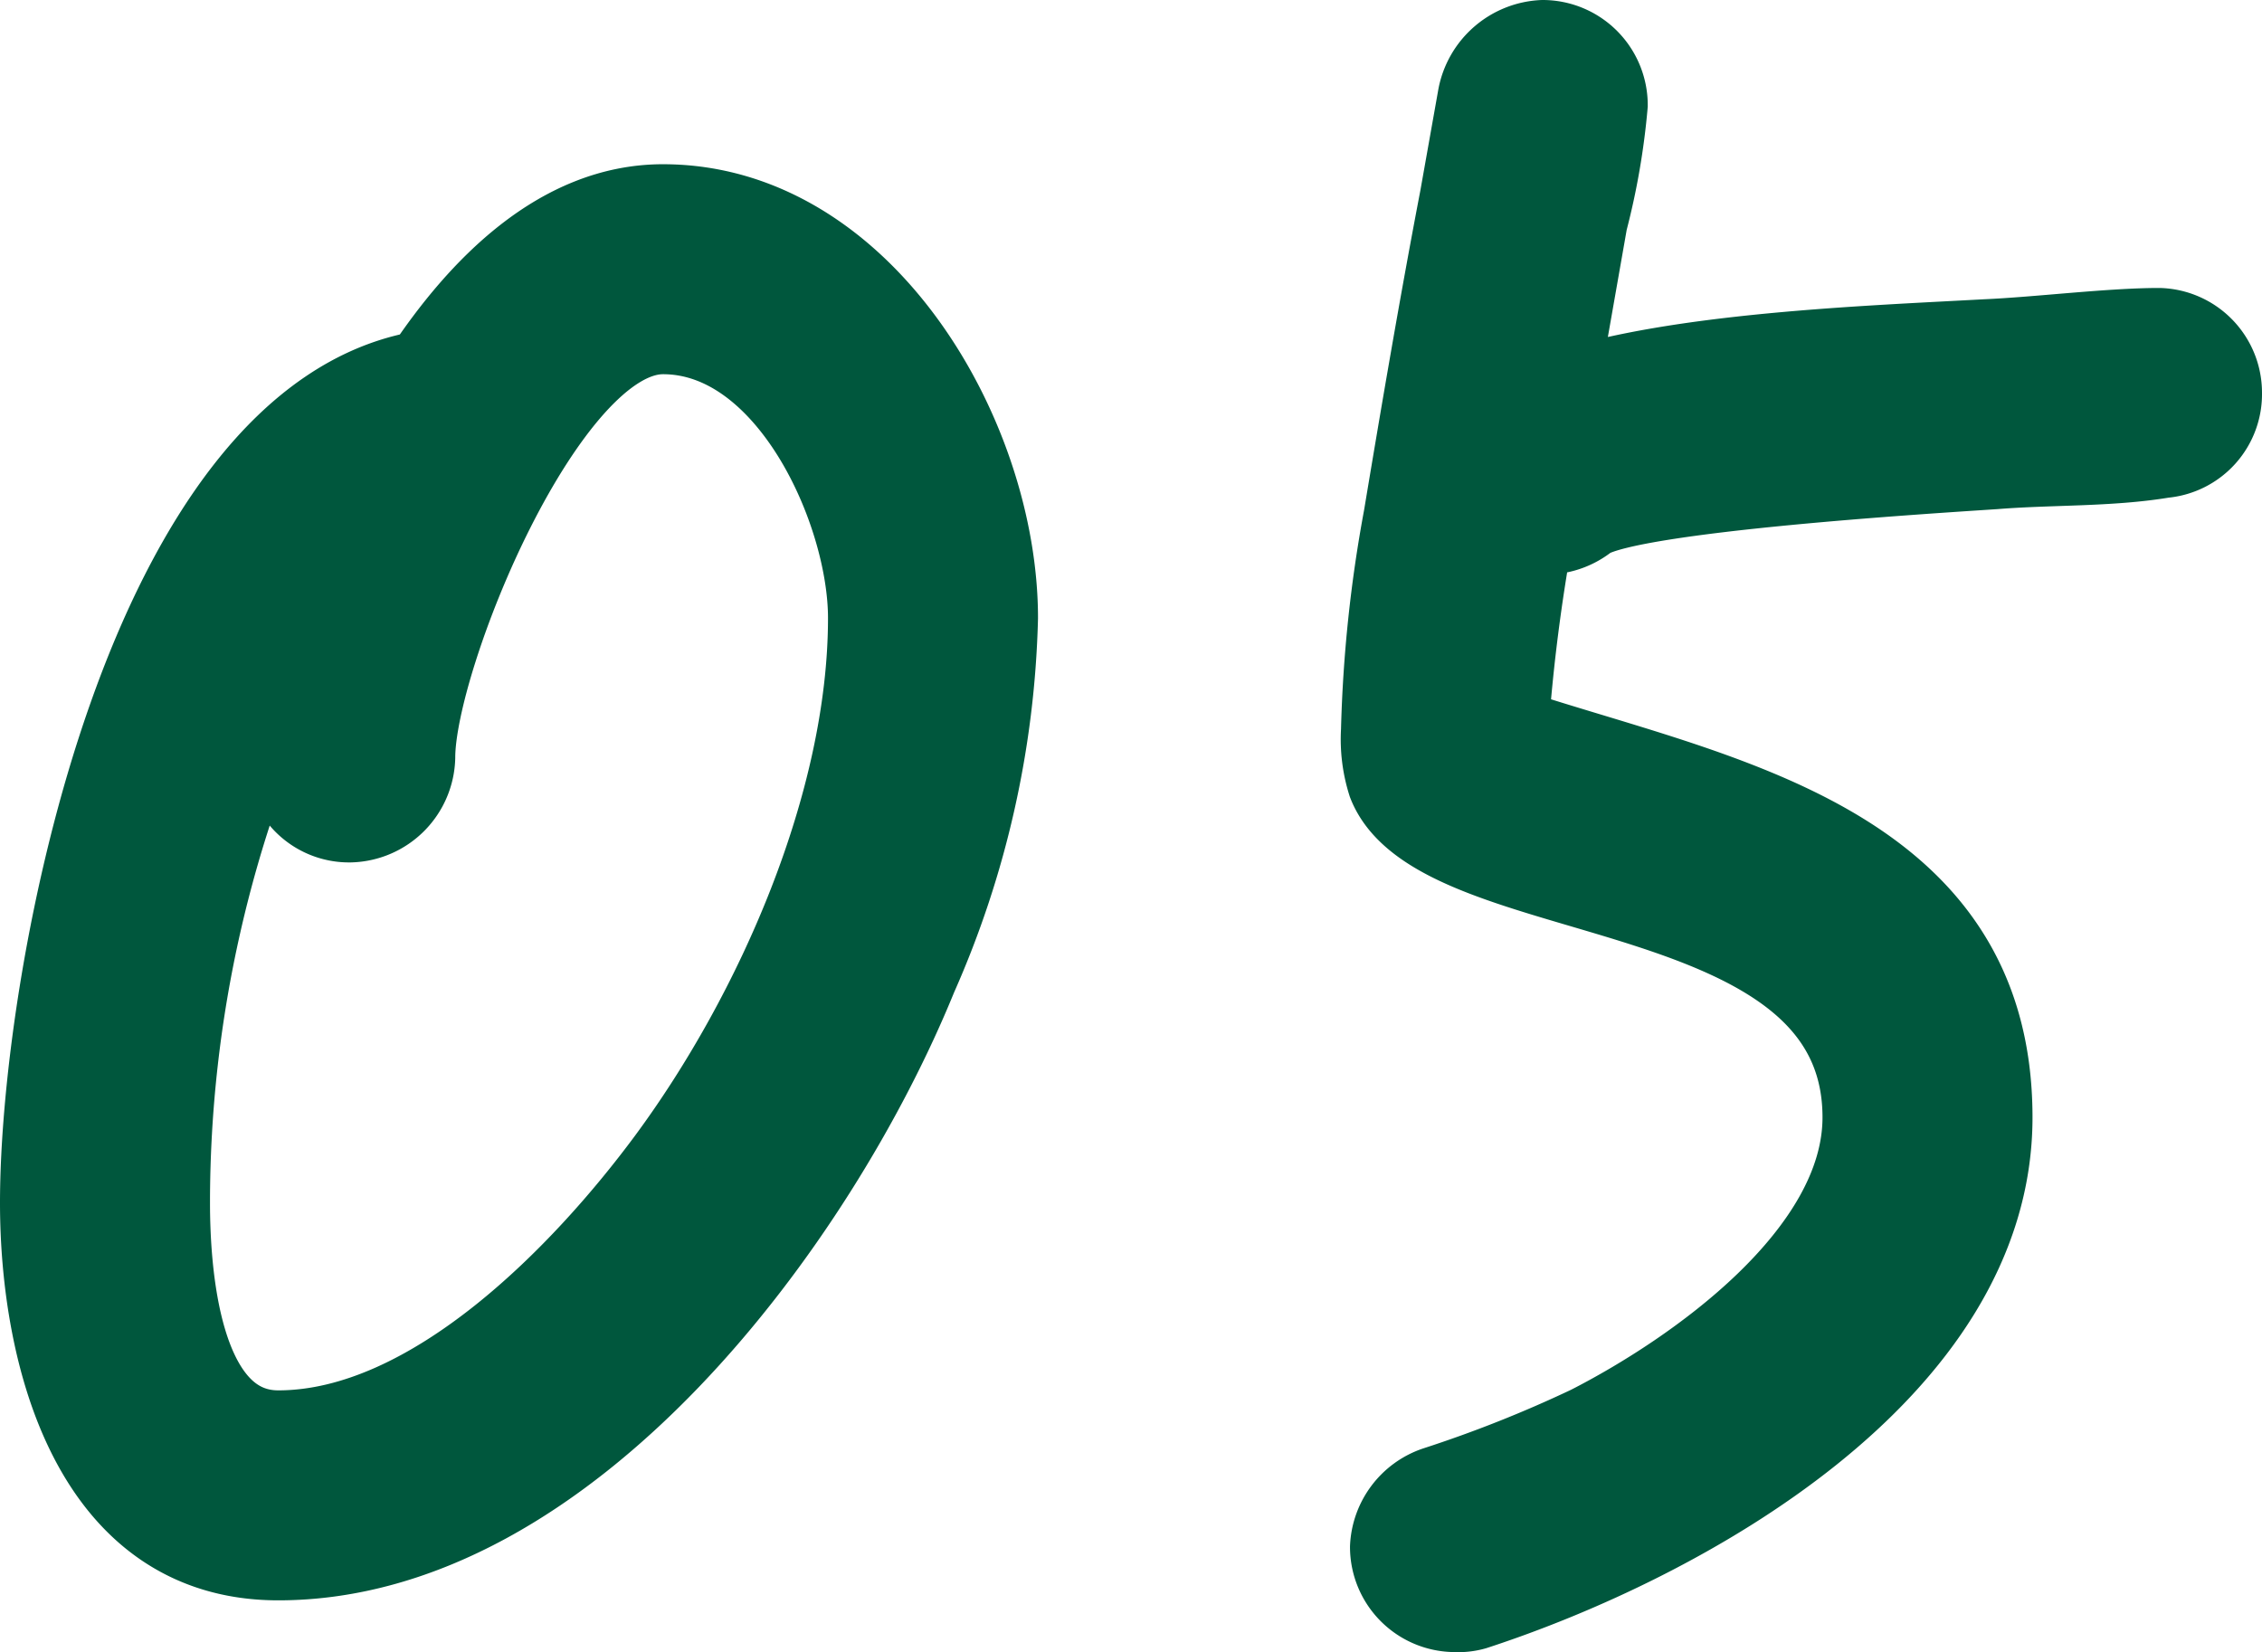 <svg xmlns="http://www.w3.org/2000/svg" width="60.32" height="44.06" viewBox="0 0 60.32 44.06">
  <path id="パス_22656" data-name="パス 22656" d="M30.24-28.98c0-4.86-3.6-11.1-9-11.1-2.82,0-4.98,2.28-6.42,4.44C7.38-34.38,4.56-19.5,4.56-13.38c0,4.08,1.38,9.6,6.42,9.6,7.8,0,14.46-9.12,17.1-15.6A25.163,25.163,0,0,0,30.24-28.98Zm-3.6,0c0,4.92-2.46,10.5-5.34,14.4-2.22,3-6.24,7.2-10.32,7.2-2.58,0-2.82-4.26-2.82-6a33.619,33.619,0,0,1,3.3-14.52,12.725,12.725,0,0,0-.36,2.64,1.768,1.768,0,0,0,1.8,1.8,1.846,1.846,0,0,0,1.8-1.8c0-2.64,3.48-11.22,6.54-11.22C24.54-36.48,26.64-31.8,26.64-28.98Zm36.24-6a1.794,1.794,0,0,0-1.74-1.8c-1.32,0-3.24.24-4.62.3-3.3.18-8.22.36-11.34,1.38l.78-4.44a18.875,18.875,0,0,0,.54-3.12,1.805,1.805,0,0,0-1.8-1.8,1.917,1.917,0,0,0-1.8,1.56l-.48,2.7c-.54,2.82-1.02,5.64-1.5,8.52a36,36,0,0,0-.6,5.7,3.963,3.963,0,0,0,.18,1.44C41.88-21,53.16-22.2,53.16-15.66c0,3.6-4.44,6.72-7.26,8.16a33.945,33.945,0,0,1-4.08,1.62A1.863,1.863,0,0,0,40.56-4.2a1.805,1.805,0,0,0,1.8,1.8,1.661,1.661,0,0,0,.54-.06c5.52-1.8,13.86-6.36,13.86-13.2,0-7.44-7.44-8.64-12.9-10.44a48.489,48.489,0,0,1,.66-5.16.853.853,0,0,0,.36.12,1.869,1.869,0,0,0,1.08-.42c1.2-.72,9-1.2,10.8-1.32,1.5-.12,3.06-.06,4.5-.3A1.776,1.776,0,0,0,62.88-34.98Z" transform="translate(-3.56 45.46)" fill="#00573d" stroke="#00573d" stroke-width="2"/>
</svg>
